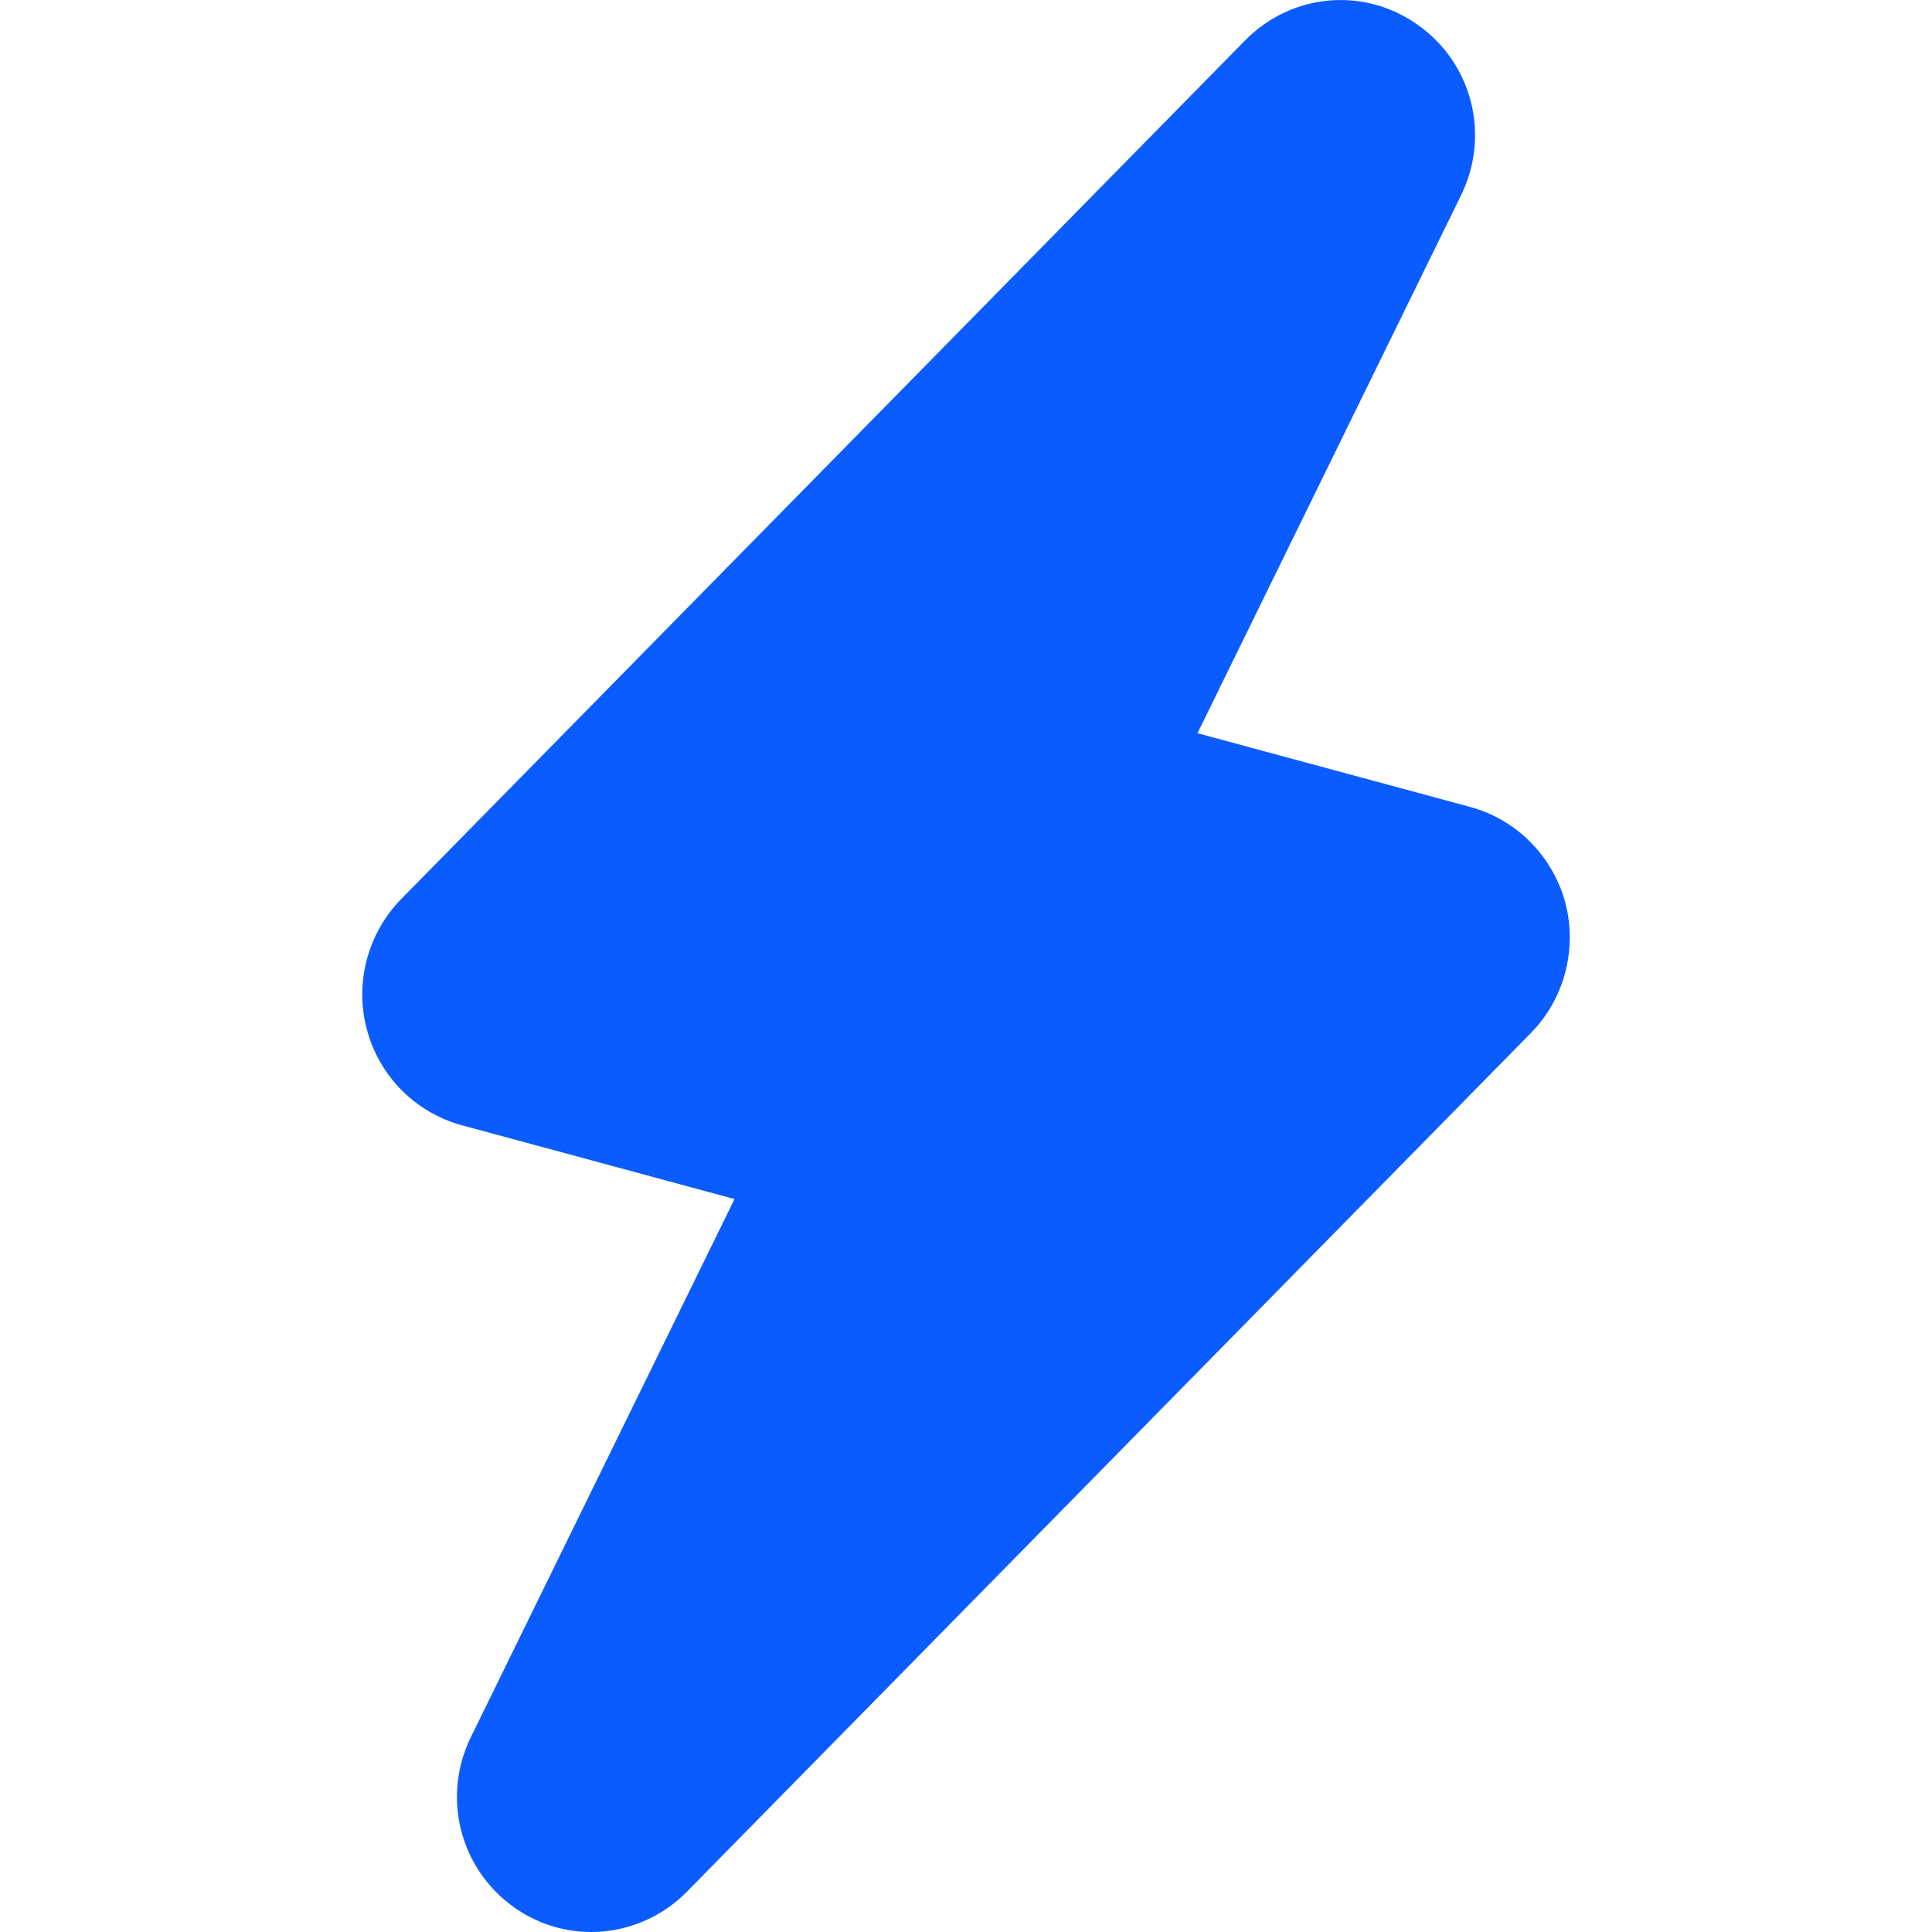 <svg width="16" height="16" viewBox="0 0 16 16" fill="none" xmlns="http://www.w3.org/2000/svg">
<g clip-path="url(#clip0_2215_33048)">
<path d="M4.896 16C4.668 16 4.443 15.929 4.252 15.792C3.804 15.469 3.657 14.876 3.902 14.381L6.083 9.93L3.825 9.319C3.442 9.215 3.141 8.913 3.039 8.528C2.935 8.147 3.043 7.732 3.321 7.447L10.313 0.333C10.702 -0.061 11.307 -0.11 11.75 0.212C12.196 0.532 12.343 1.125 12.098 1.621L9.917 6.072L12.176 6.683C12.557 6.786 12.857 7.088 12.962 7.471C13.065 7.858 12.956 8.272 12.678 8.555L5.687 15.668C5.55 15.807 5.377 15.909 5.185 15.961C5.09 15.987 4.993 16 4.896 16Z" fill="#0B5CFF"/>
</g>
<defs>
<clipPath id="clip0_2215_33048">
<rect width="16" height="16" fill="white"/>
</clipPath>
</defs>
</svg>
